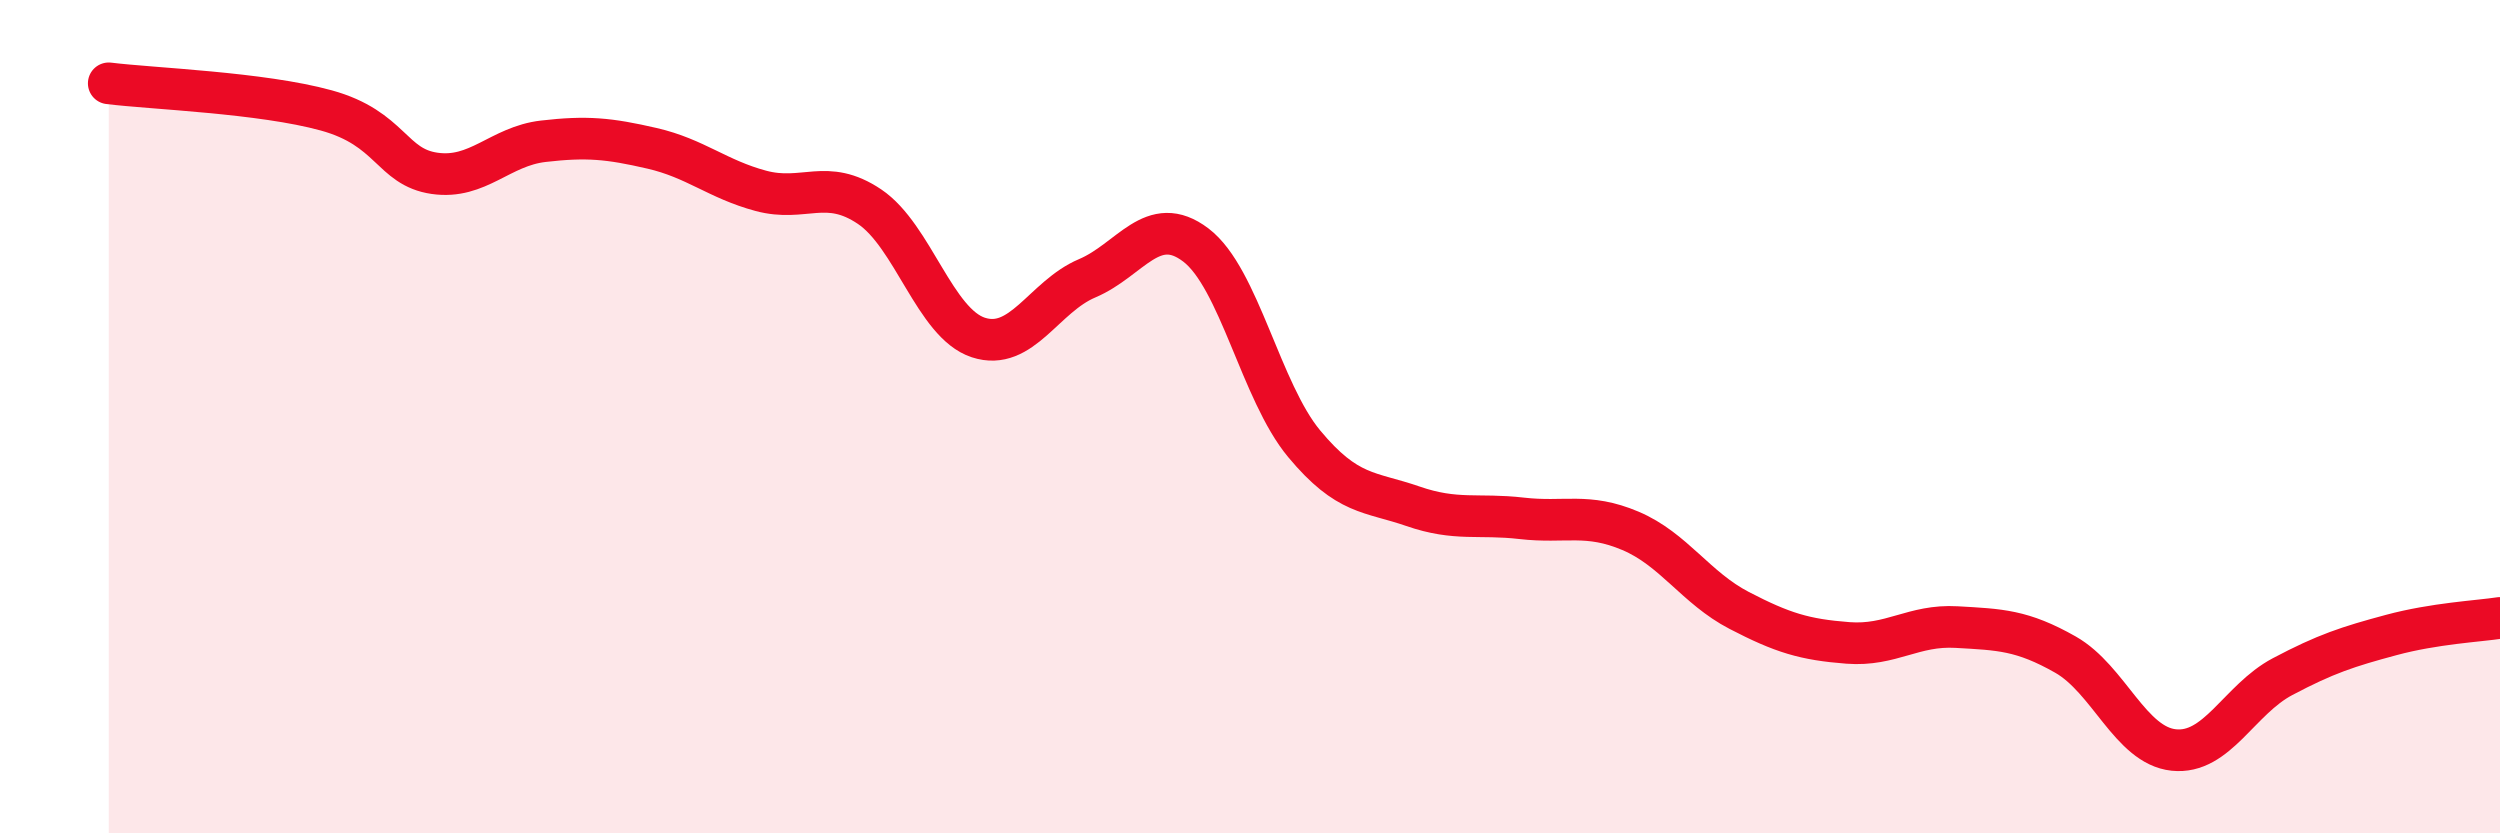 
    <svg width="60" height="20" viewBox="0 0 60 20" xmlns="http://www.w3.org/2000/svg">
      <path
        d="M 2.61,2 C 3.65,2.13 6.27,2.22 7.83,2.65 C 9.39,3.08 9.39,4.01 10.43,4.16 C 11.47,4.31 12,3.51 13.04,3.39 C 14.08,3.27 14.61,3.32 15.65,3.56 C 16.69,3.8 17.22,4.3 18.26,4.58 C 19.3,4.86 19.83,4.26 20.87,4.96 C 21.91,5.66 22.44,7.76 23.48,8.1 C 24.52,8.44 25.05,7.12 26.09,6.68 C 27.13,6.24 27.66,5.09 28.7,5.88 C 29.74,6.67 30.26,9.4 31.3,10.65 C 32.34,11.9 32.87,11.79 33.91,12.15 C 34.95,12.51 35.48,12.32 36.52,12.44 C 37.56,12.56 38.09,12.3 39.13,12.74 C 40.17,13.18 40.7,14.11 41.74,14.65 C 42.78,15.19 43.31,15.35 44.35,15.43 C 45.39,15.51 45.92,14.99 46.96,15.05 C 48,15.11 48.53,15.12 49.57,15.71 C 50.61,16.3 51.13,17.89 52.17,18 C 53.21,18.11 53.74,16.79 54.78,16.24 C 55.82,15.69 56.35,15.52 57.39,15.24 C 58.43,14.96 59.48,14.91 60,14.83L60 20L2.61 20Z"
        fill="#EB0A25"
        opacity="0.1"
        stroke-linecap="round"
        stroke-linejoin="round"
      />
      <path
        d="M 2.61,2 C 3.65,2.13 6.27,2.22 7.83,2.65 C 9.39,3.08 9.39,4.01 10.43,4.16 C 11.47,4.31 12,3.51 13.04,3.39 C 14.08,3.27 14.61,3.32 15.65,3.56 C 16.69,3.8 17.22,4.3 18.26,4.58 C 19.3,4.86 19.83,4.26 20.87,4.96 C 21.91,5.66 22.44,7.76 23.48,8.1 C 24.52,8.44 25.05,7.12 26.09,6.68 C 27.13,6.24 27.66,5.09 28.7,5.88 C 29.74,6.67 30.26,9.4 31.3,10.65 C 32.34,11.9 32.87,11.79 33.91,12.15 C 34.95,12.51 35.48,12.32 36.52,12.44 C 37.56,12.56 38.09,12.3 39.13,12.74 C 40.17,13.18 40.7,14.11 41.74,14.65 C 42.78,15.19 43.31,15.35 44.35,15.43 C 45.39,15.51 45.92,14.99 46.96,15.05 C 48,15.11 48.53,15.12 49.57,15.71 C 50.61,16.3 51.13,17.89 52.17,18 C 53.21,18.11 53.74,16.79 54.78,16.24 C 55.82,15.69 56.35,15.52 57.39,15.24 C 58.43,14.96 59.48,14.91 60,14.83"
        stroke="#EB0A25"
        stroke-width="1"
        fill="none"
        stroke-linecap="round"
        stroke-linejoin="round"
      />
    </svg>
  